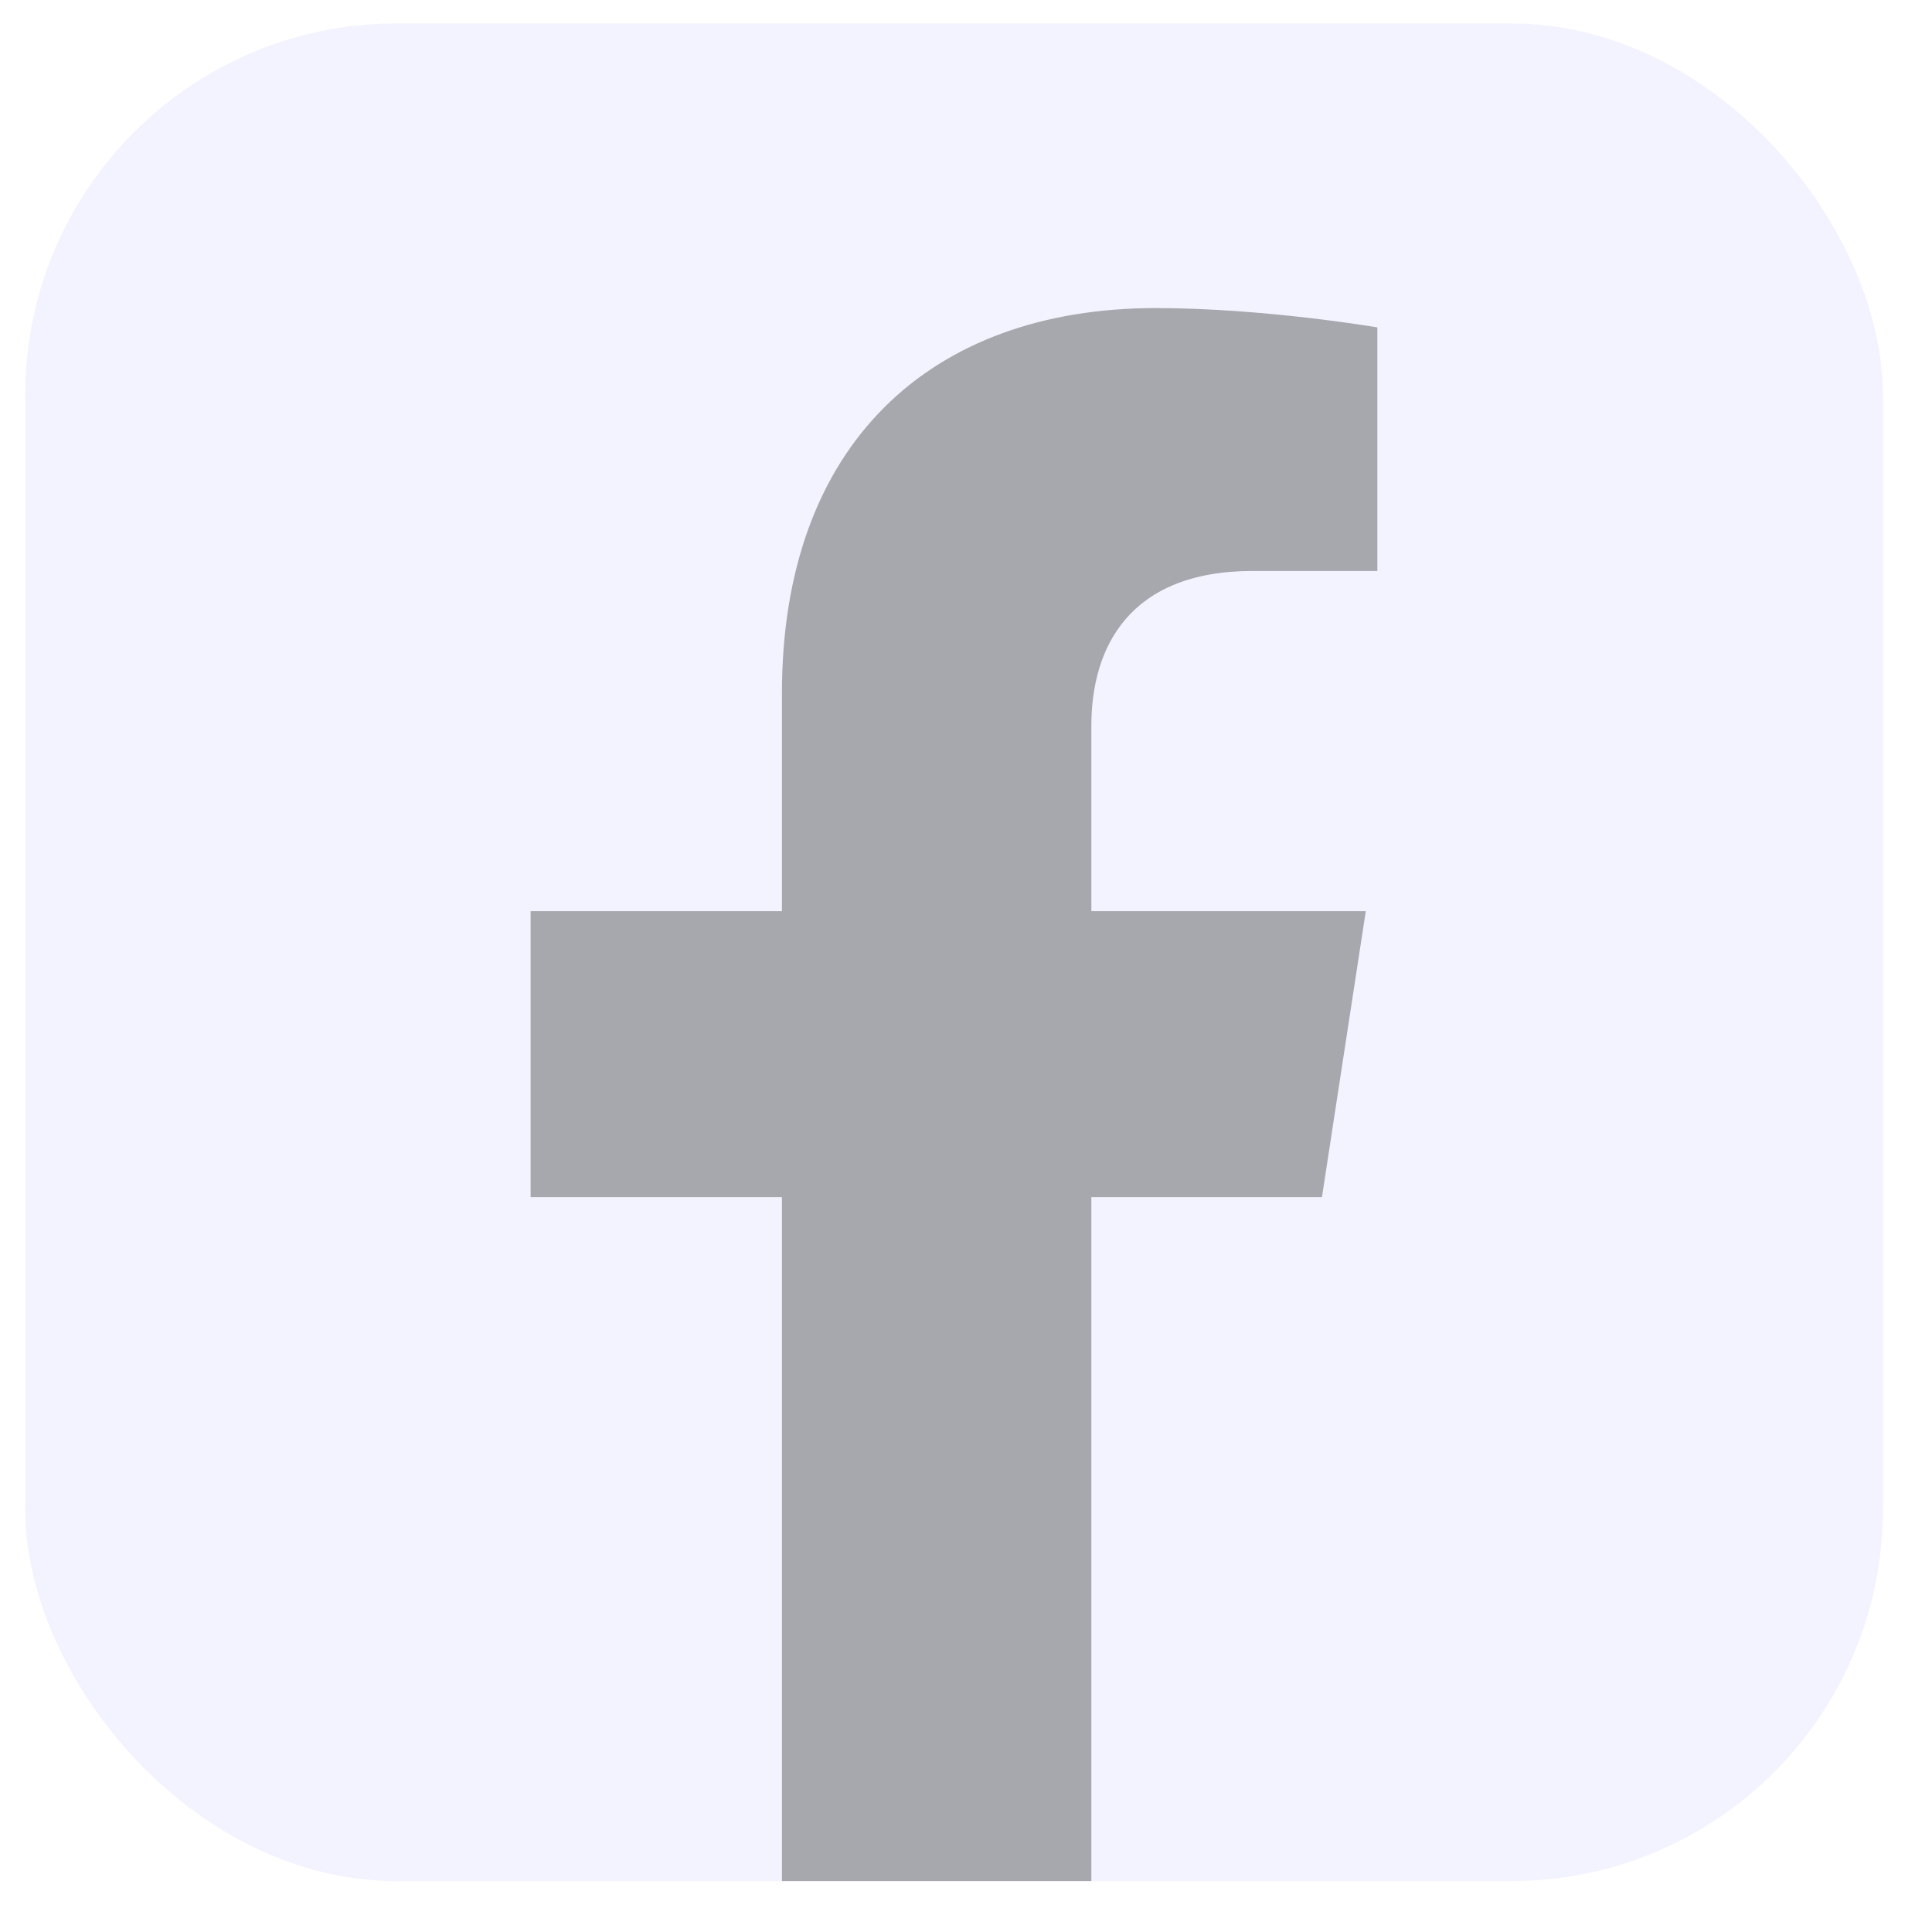 <svg width="26" height="26" viewBox="0 0 26 26" fill="none" xmlns="http://www.w3.org/2000/svg">
<g opacity="0.4">
<g clip-path="url(#clip0_2979_1700)">
<rect x="0.339" y="0.315" width="25" height="25" rx="5" fill="#DFE2FD"/>
<path d="M17.79 16.111L18.38 12.262H14.687V9.764C14.687 8.71 15.201 7.684 16.857 7.684H18.536V4.406C18.536 4.406 17.013 4.146 15.555 4.146C12.512 4.146 10.523 5.989 10.523 9.328V12.262H7.141V16.111H10.523V25.419C11.202 25.525 11.896 25.581 12.605 25.581C13.313 25.581 14.008 25.525 14.687 25.419V16.111H17.79Z" fill="#242235"/>
</g>
</g>
<defs>
<clipPath id="clip0_2979_1700">
<rect x="0.339" y="0.315" width="25" height="25" rx="5" fill="white"/>
</clipPath>
</defs>
</svg>
